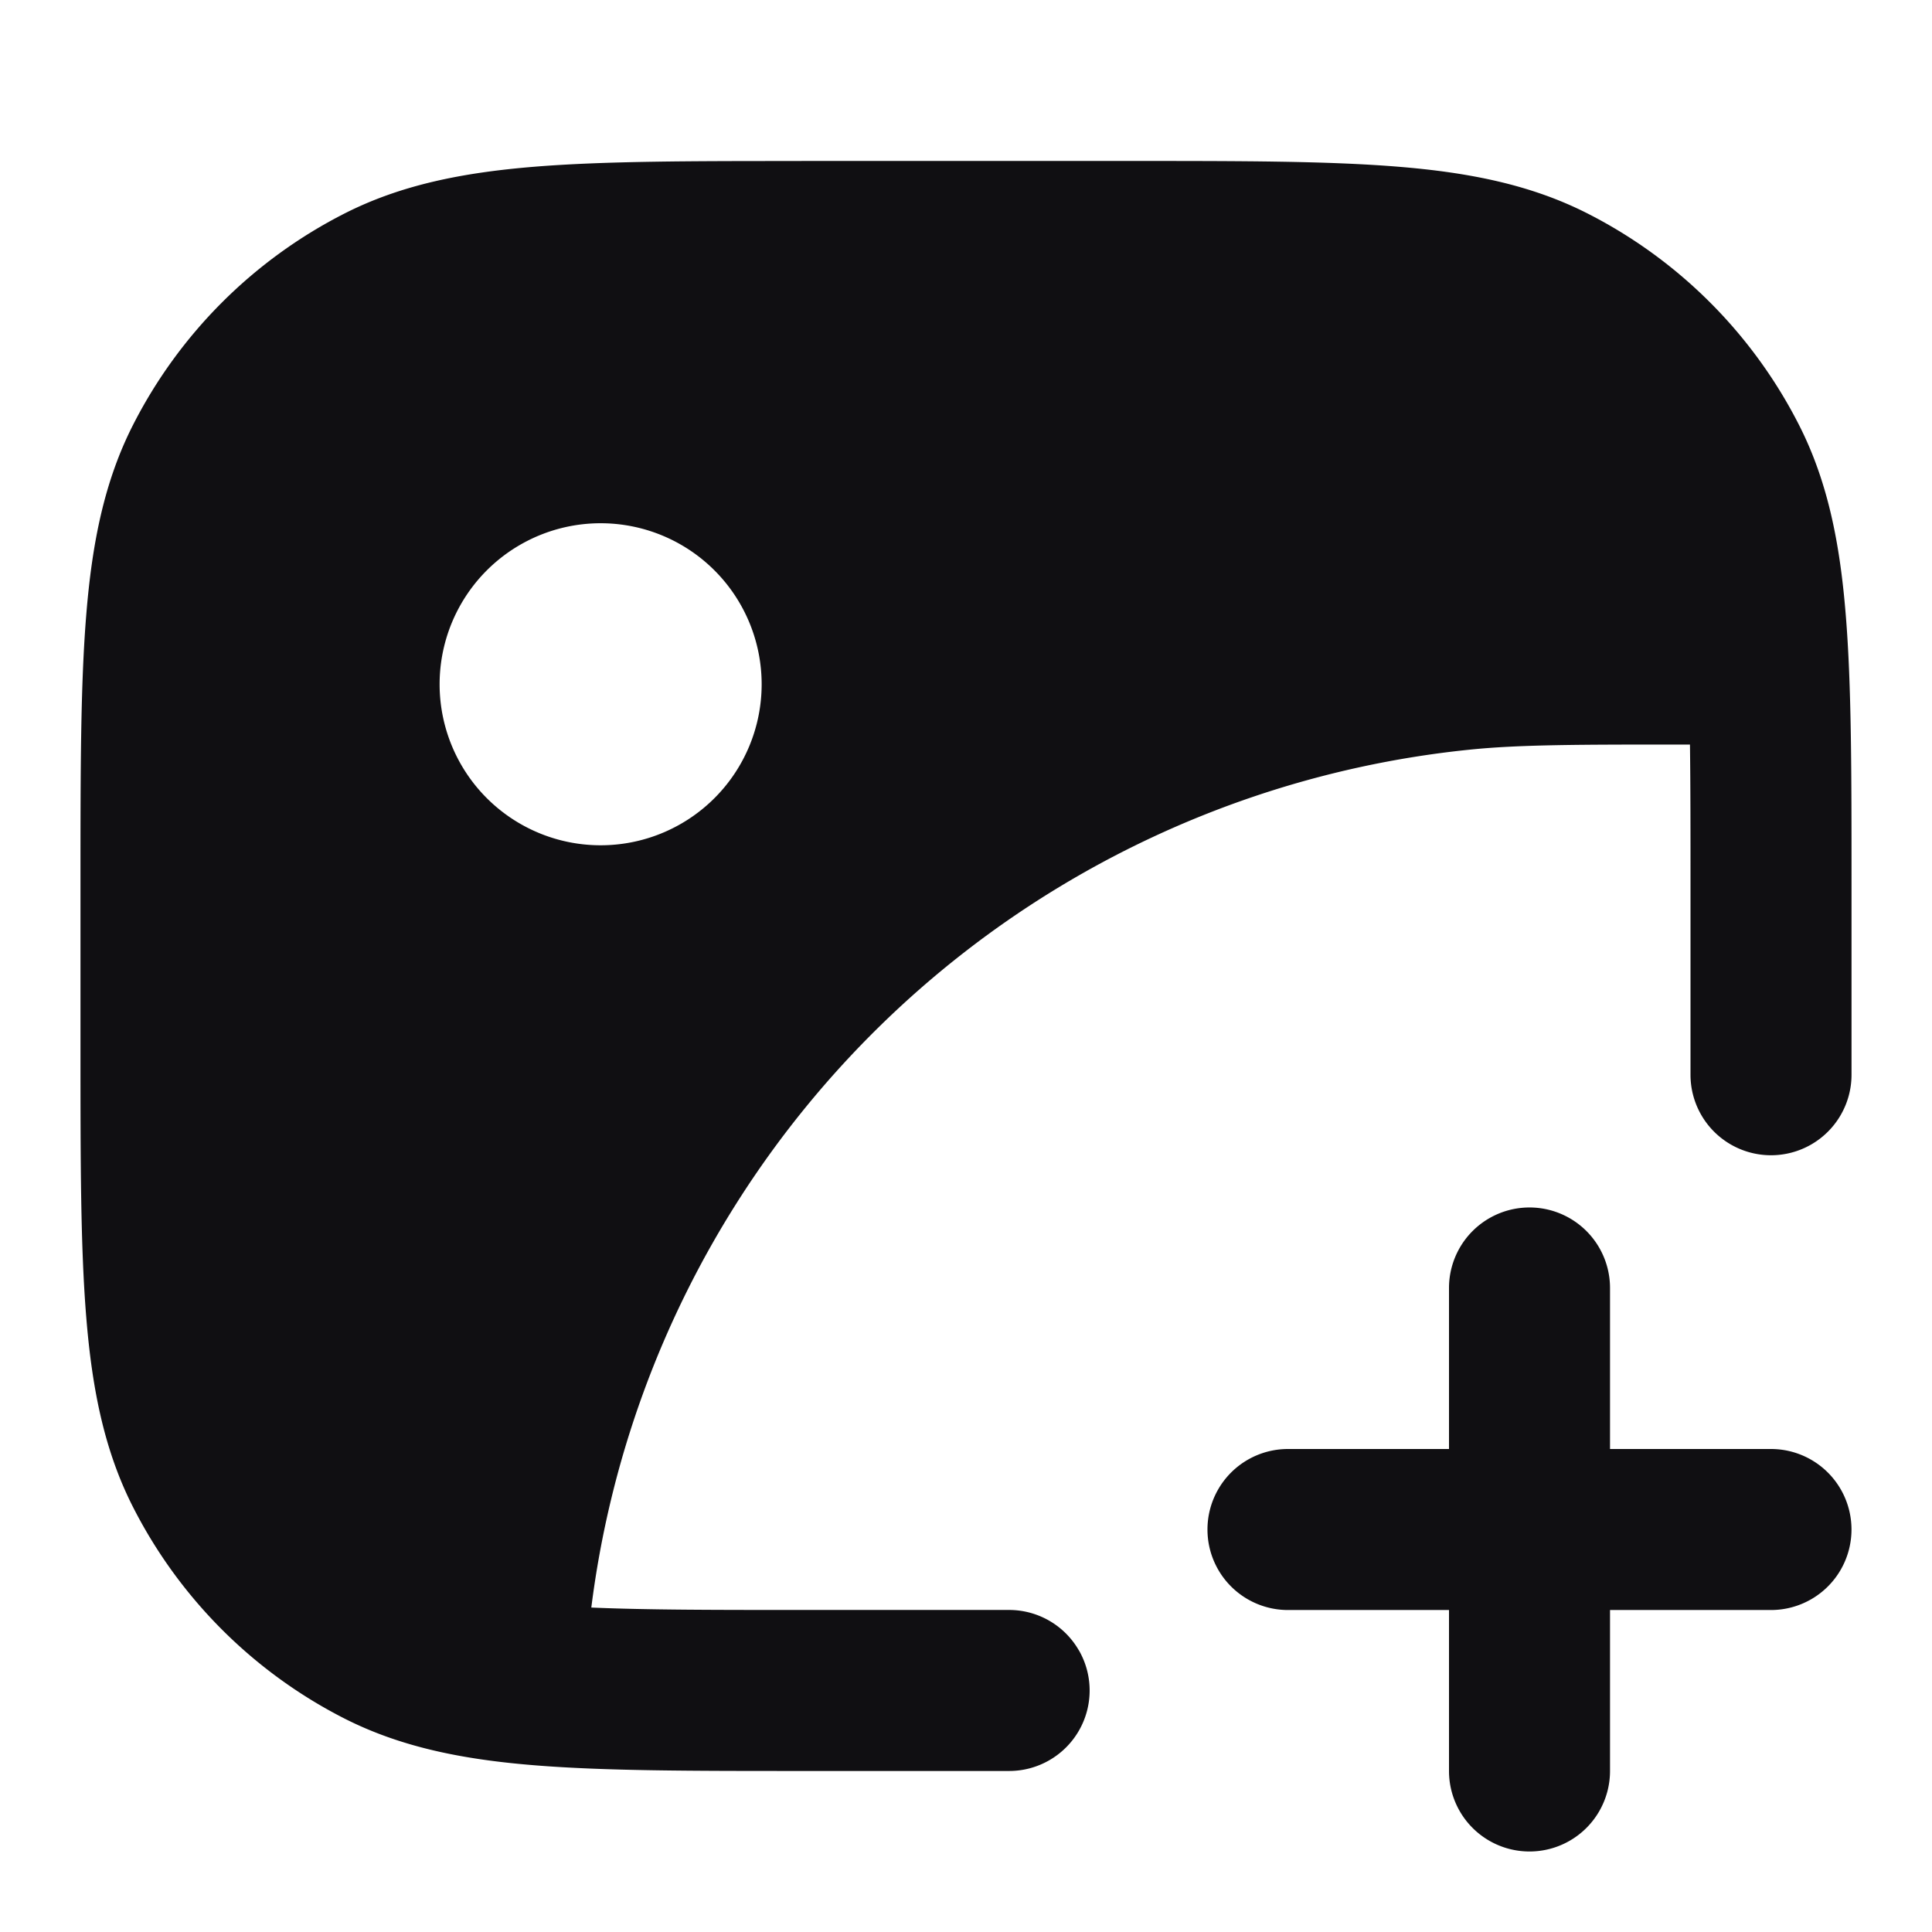 <svg xmlns="http://www.w3.org/2000/svg" width="32" height="32" fill="none"><path fill="#100F12" fill-rule="evenodd" d="M13.275 2.667c-1.817 0-3.263 0-4.429.095-1.194.098-2.212.302-3.145.777a8 8 0 0 0-3.496 3.496c-.475.932-.679 1.95-.776 3.145-.096 1.166-.096 2.611-.096 4.428v2.784c0 1.817 0 3.262.096 4.429.097 1.194.301 2.212.776 3.144a8 8 0 0 0 3.496 3.497c.933.474 1.951.679 3.145.776 1.166.095 2.612.095 4.429.095h3.439a1.333 1.333 0 0 0 1.159-1.993l-.009-.014a1.333 1.333 0 0 0-1.15-.66h-3.38c-1.476 0-2.614 0-3.54-.04A16.334 16.334 0 0 1 24.33 12.418c.833-.086 1.808-.086 3.589-.086h.072c.009.673.009 1.442.009 2.334v3.135a1.333 1.333 0 0 0 2.667 0v-3.194c0-1.817 0-3.262-.096-4.428-.097-1.195-.301-2.213-.776-3.145a8 8 0 0 0-3.496-3.496c-.933-.475-1.95-.68-3.145-.777-1.166-.095-2.612-.095-4.429-.095h-5.45zm-3.275 6A2.667 2.667 0 1 0 10 14a2.667 2.667 0 0 0 0-5.333z" clip-rule="evenodd"/><path fill="#100F12" d="M26.667 21.333a1.333 1.333 0 1 0-2.667 0V24h-2.667a1.333 1.333 0 1 0 0 2.667H24v2.666a1.333 1.333 0 0 0 2.667 0v-2.666h2.666a1.333 1.333 0 1 0 0-2.667h-2.666v-2.667z"/></svg>